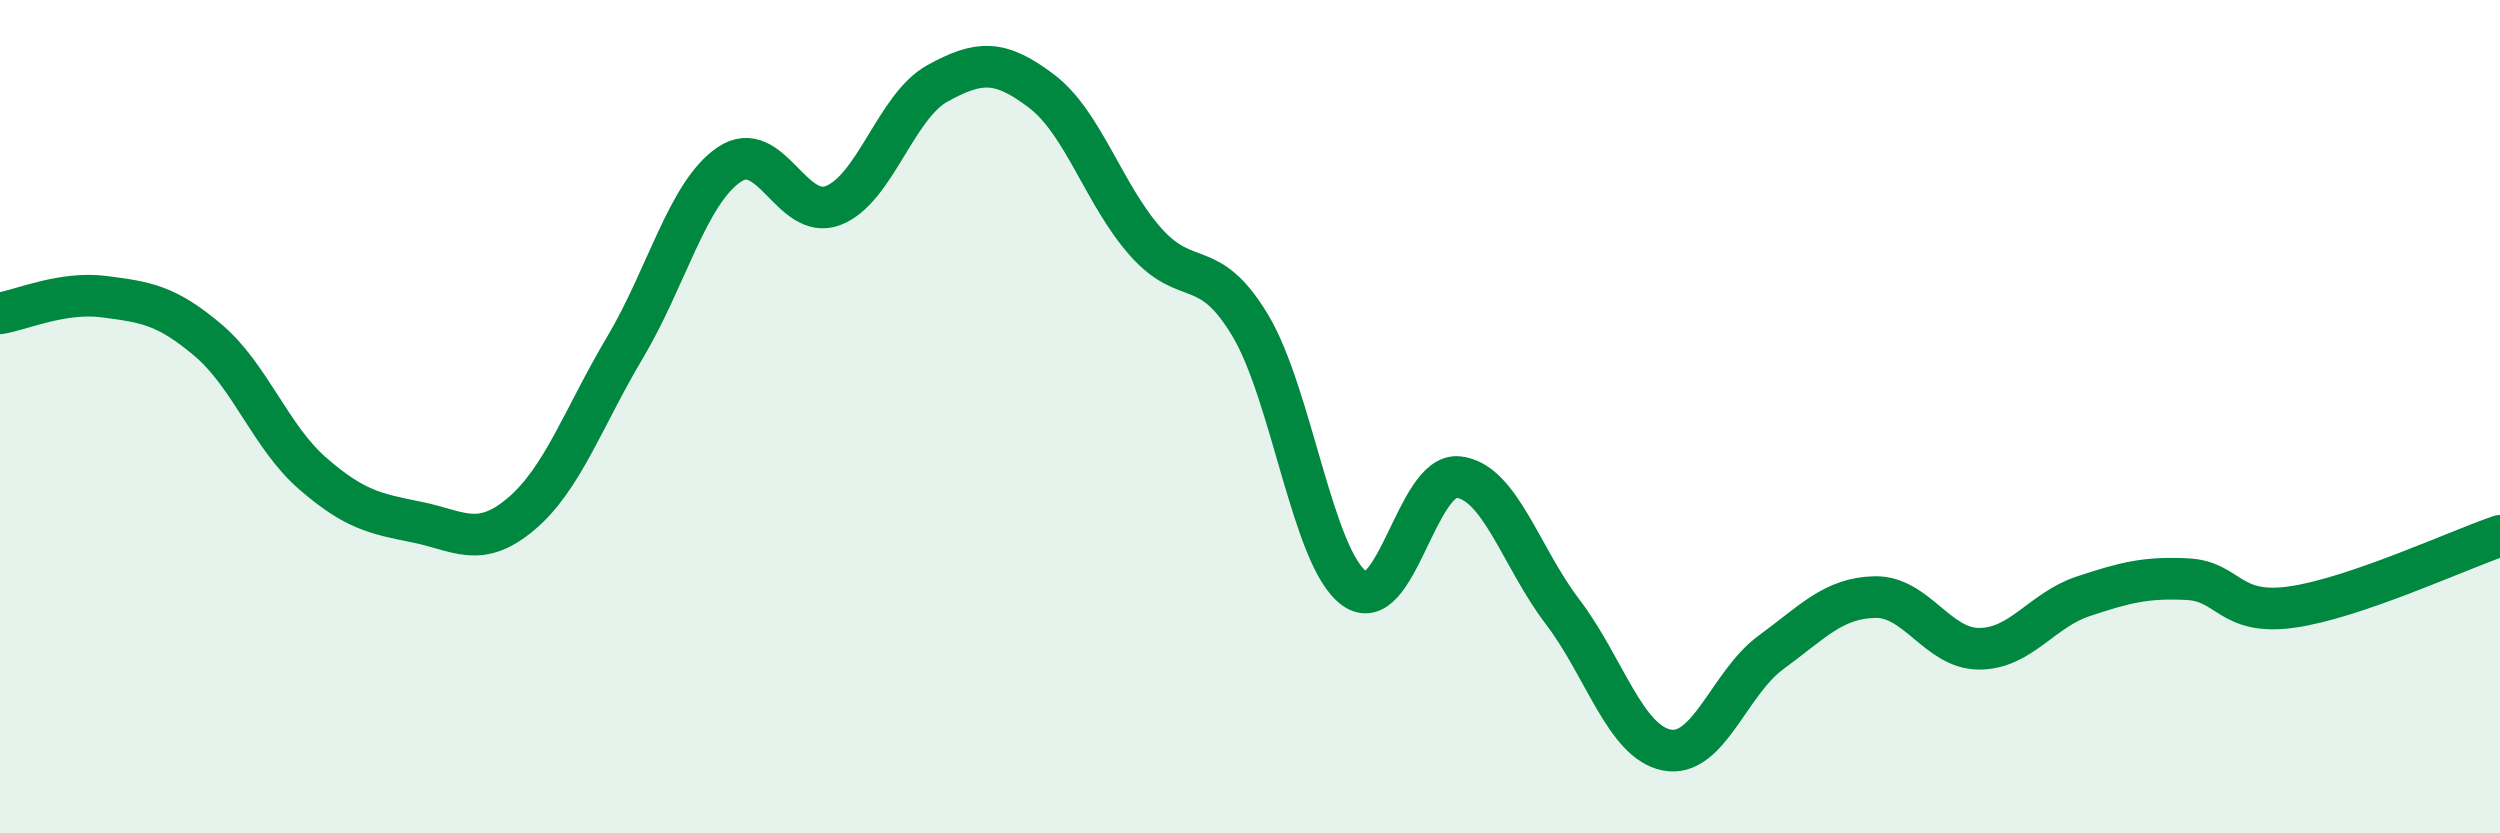 
    <svg width="60" height="20" viewBox="0 0 60 20" xmlns="http://www.w3.org/2000/svg">
      <path
        d="M 0,7.52 C 0.5,7.44 1.5,6.99 2.5,7.12 C 3.5,7.25 4,7.32 5,8.17 C 6,9.02 6.5,10.49 7.5,11.36 C 8.5,12.23 9,12.33 10,12.53 C 11,12.73 11.5,13.18 12.5,12.34 C 13.5,11.5 14,10.02 15,8.34 C 16,6.66 16.5,4.63 17.5,3.95 C 18.5,3.27 19,5.32 20,4.93 C 21,4.54 21.5,2.55 22.5,2 C 23.5,1.45 24,1.43 25,2.19 C 26,2.95 26.5,4.69 27.5,5.81 C 28.5,6.93 29,6.14 30,7.8 C 31,9.46 31.5,13.39 32.5,14.12 C 33.5,14.85 34,11.34 35,11.45 C 36,11.56 36.5,13.37 37.5,14.68 C 38.5,15.99 39,17.8 40,18 C 41,18.2 41.5,16.39 42.5,15.66 C 43.5,14.93 44,14.35 45,14.33 C 46,14.31 46.5,15.57 47.5,15.57 C 48.5,15.57 49,14.64 50,14.31 C 51,13.98 51.5,13.85 52.5,13.9 C 53.5,13.95 53.5,14.78 55,14.57 C 56.5,14.36 59,13.2 60,12.86L60 20L0 20Z"
        fill="#008740"
        opacity="0.1"
        stroke-linecap="round"
        stroke-linejoin="round"
      />
      <path
        d="M 0,7.52 C 0.5,7.44 1.5,6.99 2.5,7.12 C 3.5,7.25 4,7.32 5,8.17 C 6,9.02 6.5,10.49 7.5,11.36 C 8.5,12.23 9,12.33 10,12.53 C 11,12.73 11.5,13.18 12.5,12.34 C 13.5,11.5 14,10.02 15,8.34 C 16,6.66 16.5,4.63 17.5,3.95 C 18.5,3.27 19,5.32 20,4.93 C 21,4.54 21.5,2.55 22.5,2 C 23.5,1.45 24,1.43 25,2.19 C 26,2.95 26.5,4.69 27.5,5.81 C 28.5,6.93 29,6.14 30,7.8 C 31,9.46 31.5,13.39 32.5,14.12 C 33.5,14.85 34,11.34 35,11.45 C 36,11.56 36.5,13.37 37.5,14.68 C 38.5,15.99 39,17.8 40,18 C 41,18.2 41.5,16.39 42.5,15.66 C 43.5,14.93 44,14.35 45,14.33 C 46,14.31 46.5,15.57 47.5,15.57 C 48.5,15.57 49,14.64 50,14.31 C 51,13.98 51.5,13.85 52.5,13.9 C 53.5,13.95 53.5,14.78 55,14.57 C 56.5,14.36 59,13.2 60,12.86"
        stroke="#008740"
        stroke-width="1"
        fill="none"
        stroke-linecap="round"
        stroke-linejoin="round"
      />
    </svg>
  